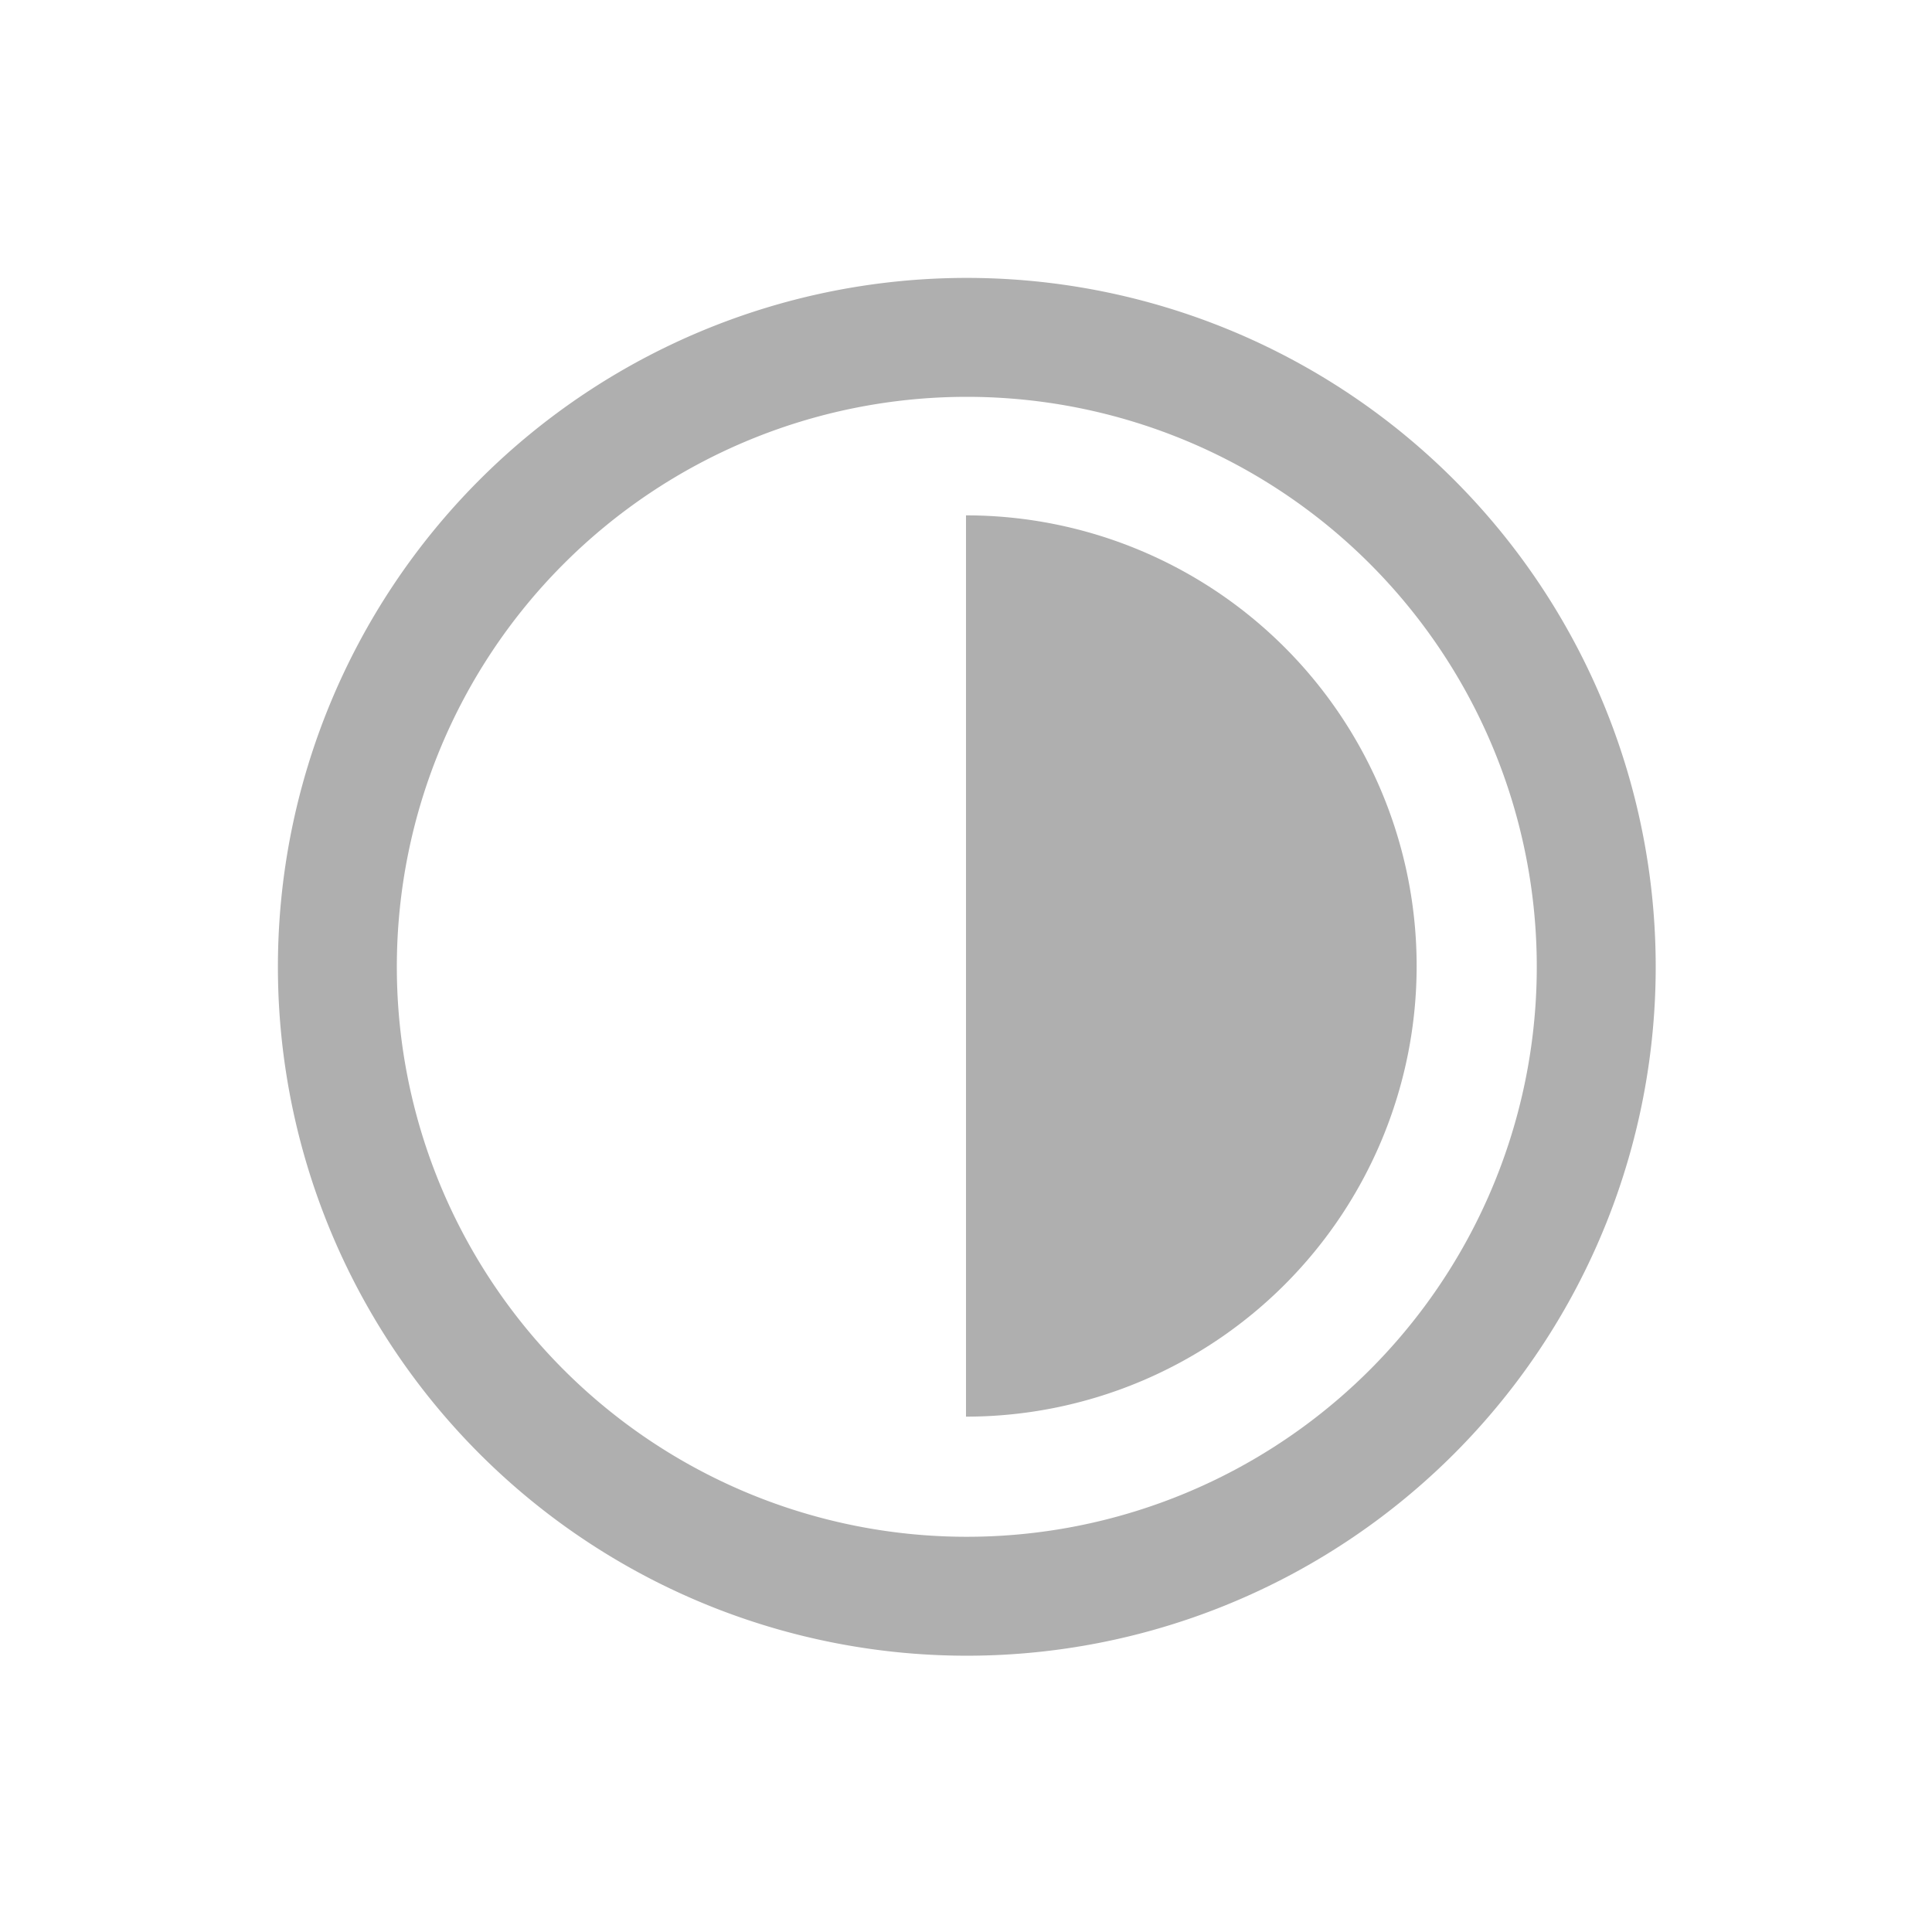 <svg xmlns="http://www.w3.org/2000/svg" viewBox="0 0 23.88 23.88"><rect x="0" y="0" width="23.88" height="23.88" fill="#333333" stroke="none"/><defs><style>.cls-1{fill:#fff;}.cls-1,.cls-3{fill-rule:evenodd;}.cls-2{fill:none;stroke:#afafaf;stroke-miterlimit:22.93;stroke-width:1.47px;}.cls-3{fill:#afafaf;}</style></defs><title>icon-contrast</title><g id="Warstwa_2" data-name="Warstwa 2"><g id="Warstwa_2-2" data-name="Warstwa 2"><polygon class="cls-1" points="23.88 23.88 0 23.88 0 0 23.88 0 23.88 23.88 23.88 23.88"/><path class="cls-2" d="M11.94,4.17a7.78,7.78,0,1,1-7.77,7.77,7.78,7.78,0,0,1,7.77-7.77Z"/><path class="cls-3" d="M11.94,11.94V6.37a5.57,5.57,0,1,1,0,11.14V11.94Z"/></g></g></svg>